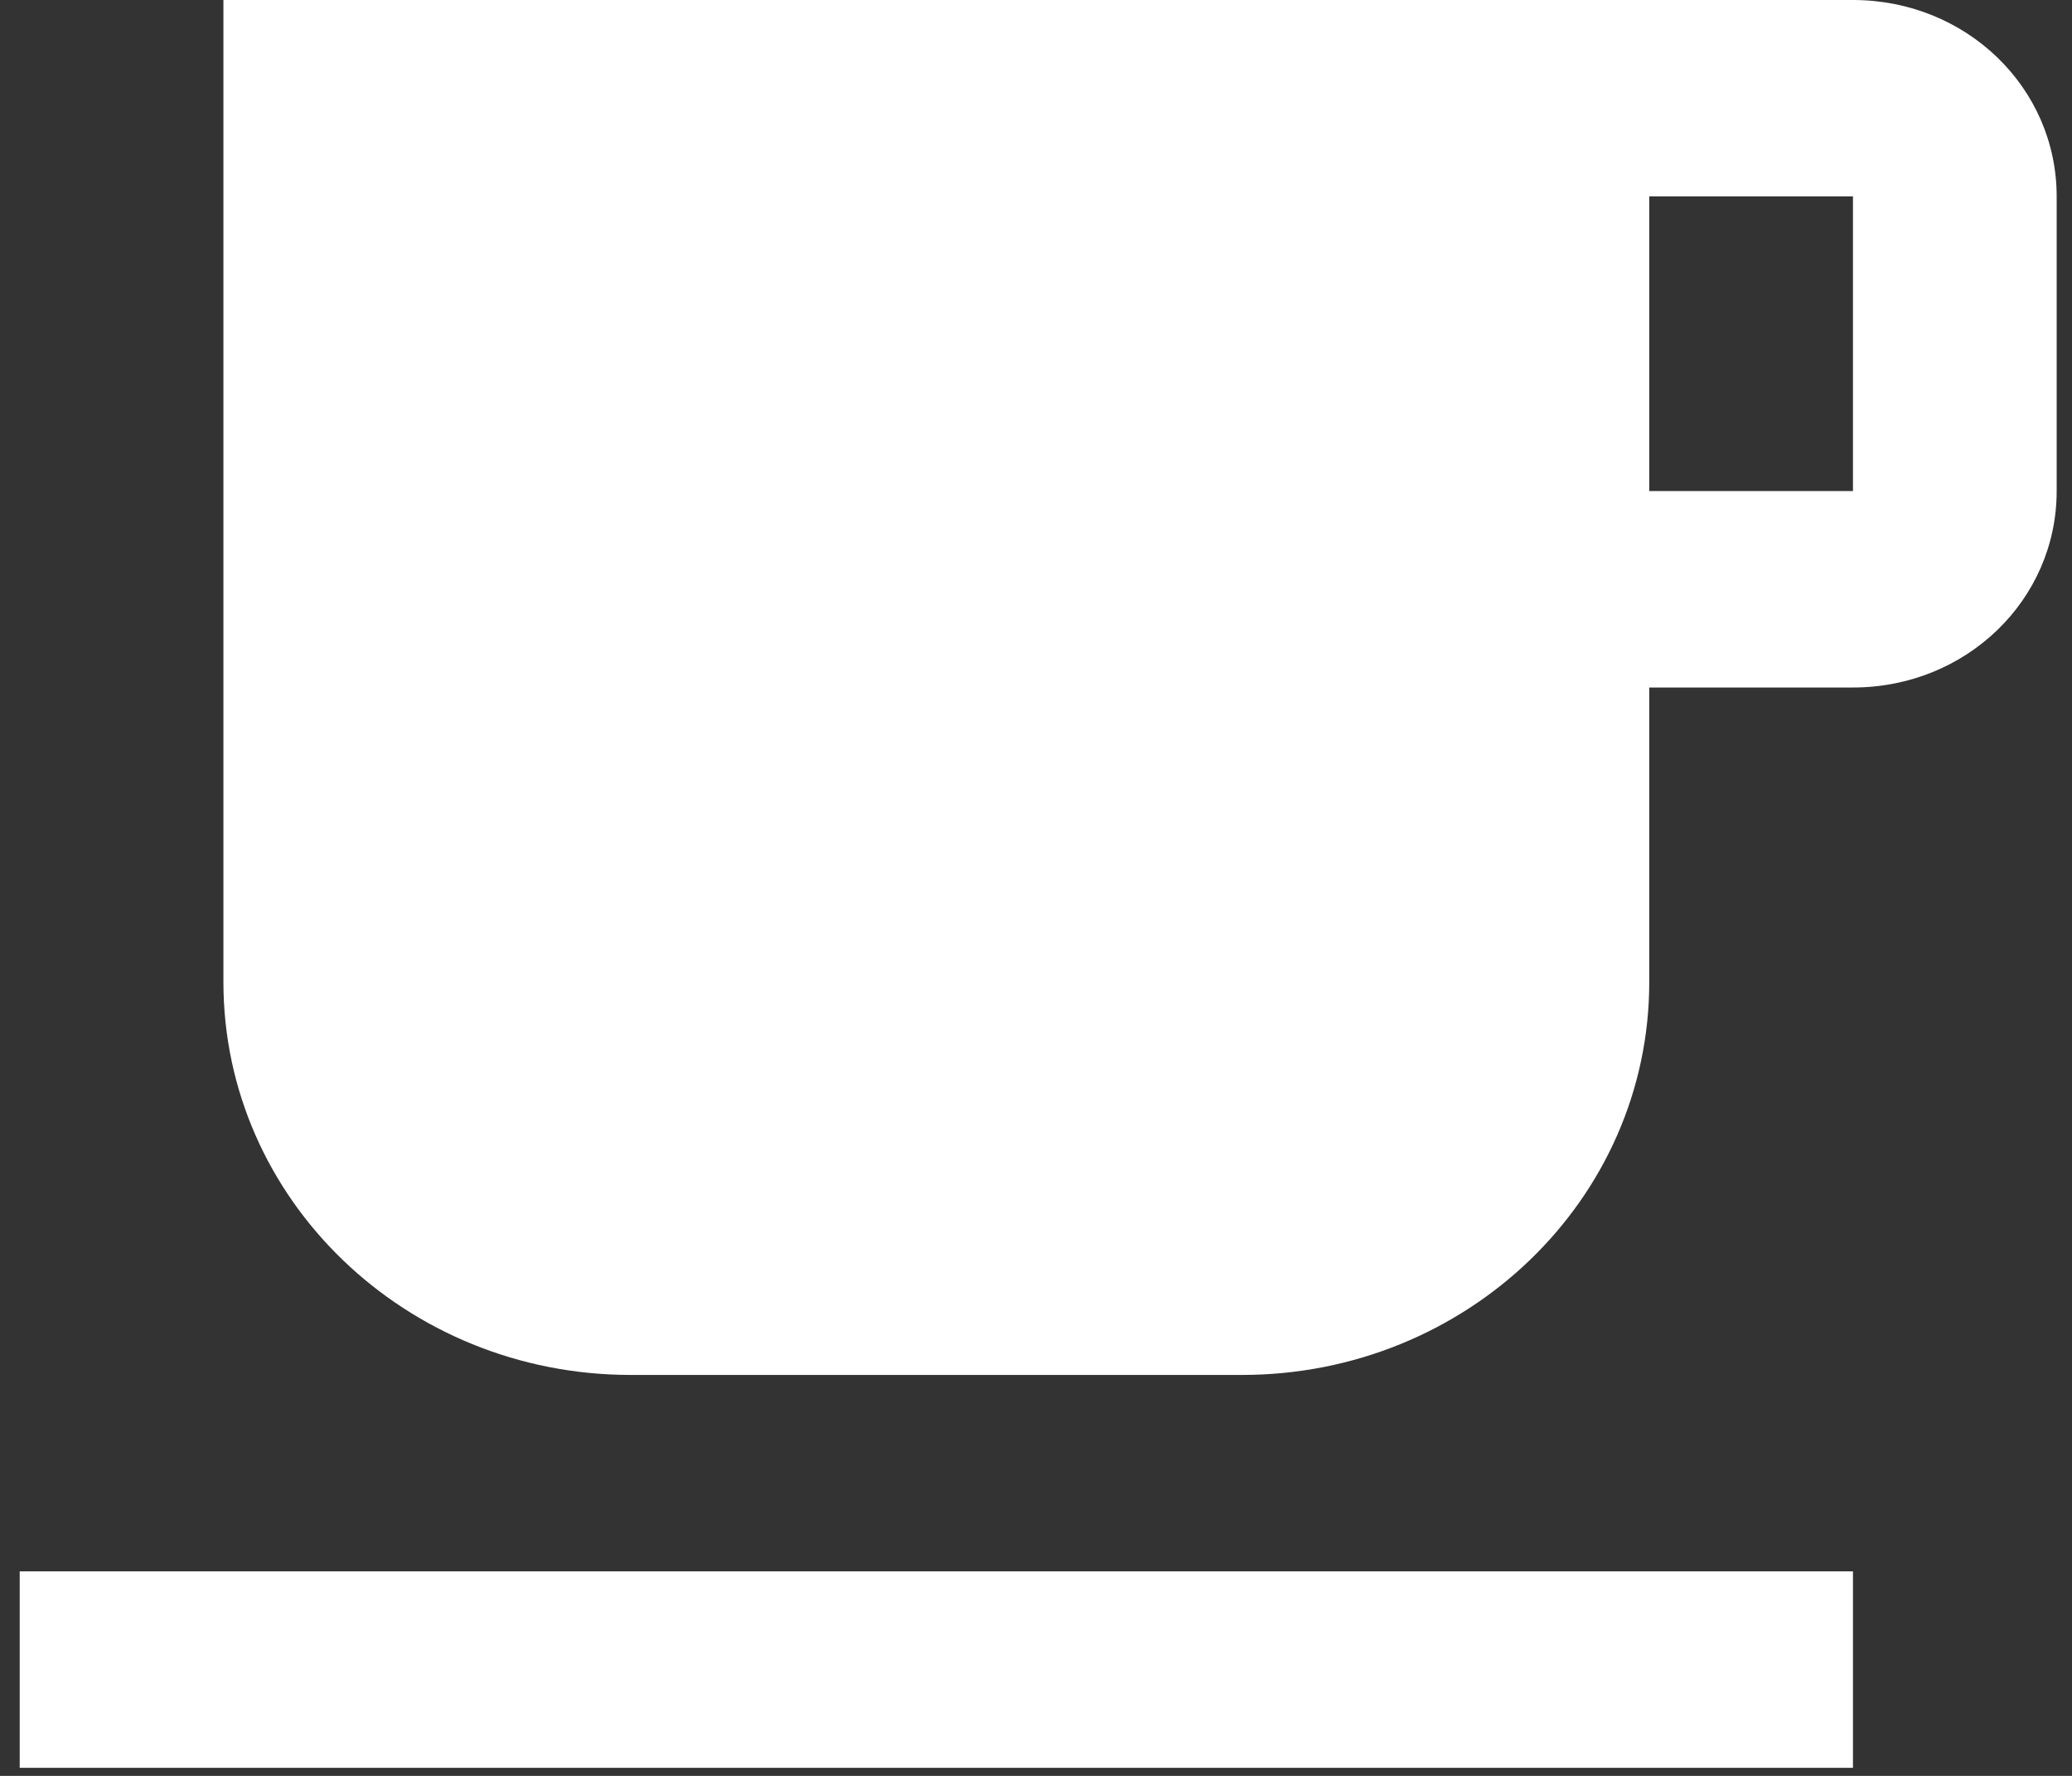 <?xml version="1.0" encoding="UTF-8" standalone="no"?>
<svg width="35px" height="30px" viewBox="0 0 35 30" version="1.1" xmlns="http://www.w3.org/2000/svg" xmlns:xlink="http://www.w3.org/1999/xlink">
    <rect x="0" y="0" width="35" height="30" fill="#333333" stroke="none"/>
    <!-- Generator: Sketch 39.1 (31720) - http://www.bohemiancoding.com/sketch -->
    <title>cup</title>
    <desc>Created with Sketch.</desc>
    <defs></defs>
    <g id="Page-1" stroke="none" stroke-width="1" fill="none" fill-rule="evenodd">
        <g id="Desktop-Copy" transform="translate(-989, -1686)">
            <g id="products-v1" transform="translate(-2, 1472)">
                <g id="product-hover" transform="translate(0, 114)">
                    <g id="Group-11" transform="translate(814, 0)">
                        <g id="Group-10" transform="translate(149, 95)">
                            <g id="cup" transform="translate(25, 0)">
                                <polygon id="Shape" points="0 0 41.289 0 41.289 39.818 0 39.818"></polygon>
                                <path d="M34.3,5 L6.774,5 L6.774,21.591 C6.774,25.258 9.854,28.227 13.656,28.227 L23.978,28.227 C27.78,28.227 30.859,25.258 30.859,21.591 L30.859,16.614 L34.3,16.614 C36.21,16.614 37.741,15.137 37.741,13.295 L37.741,8.318 C37.741,6.477 36.21,5 34.3,5 L34.3,5 Z M34.3,13.295 L30.859,13.295 L30.859,8.318 L34.3,8.318 L34.3,13.295 L34.3,13.295 Z M3.333,34.864 L34.3,34.864 L34.3,31.545 L3.333,31.545 L3.333,34.864 L3.333,34.864 Z" id="Shape" fill="#FFFFFF"></path>
                            </g>
                        </g>
                    </g>
                </g>
            </g>
        </g>
    </g>
</svg>